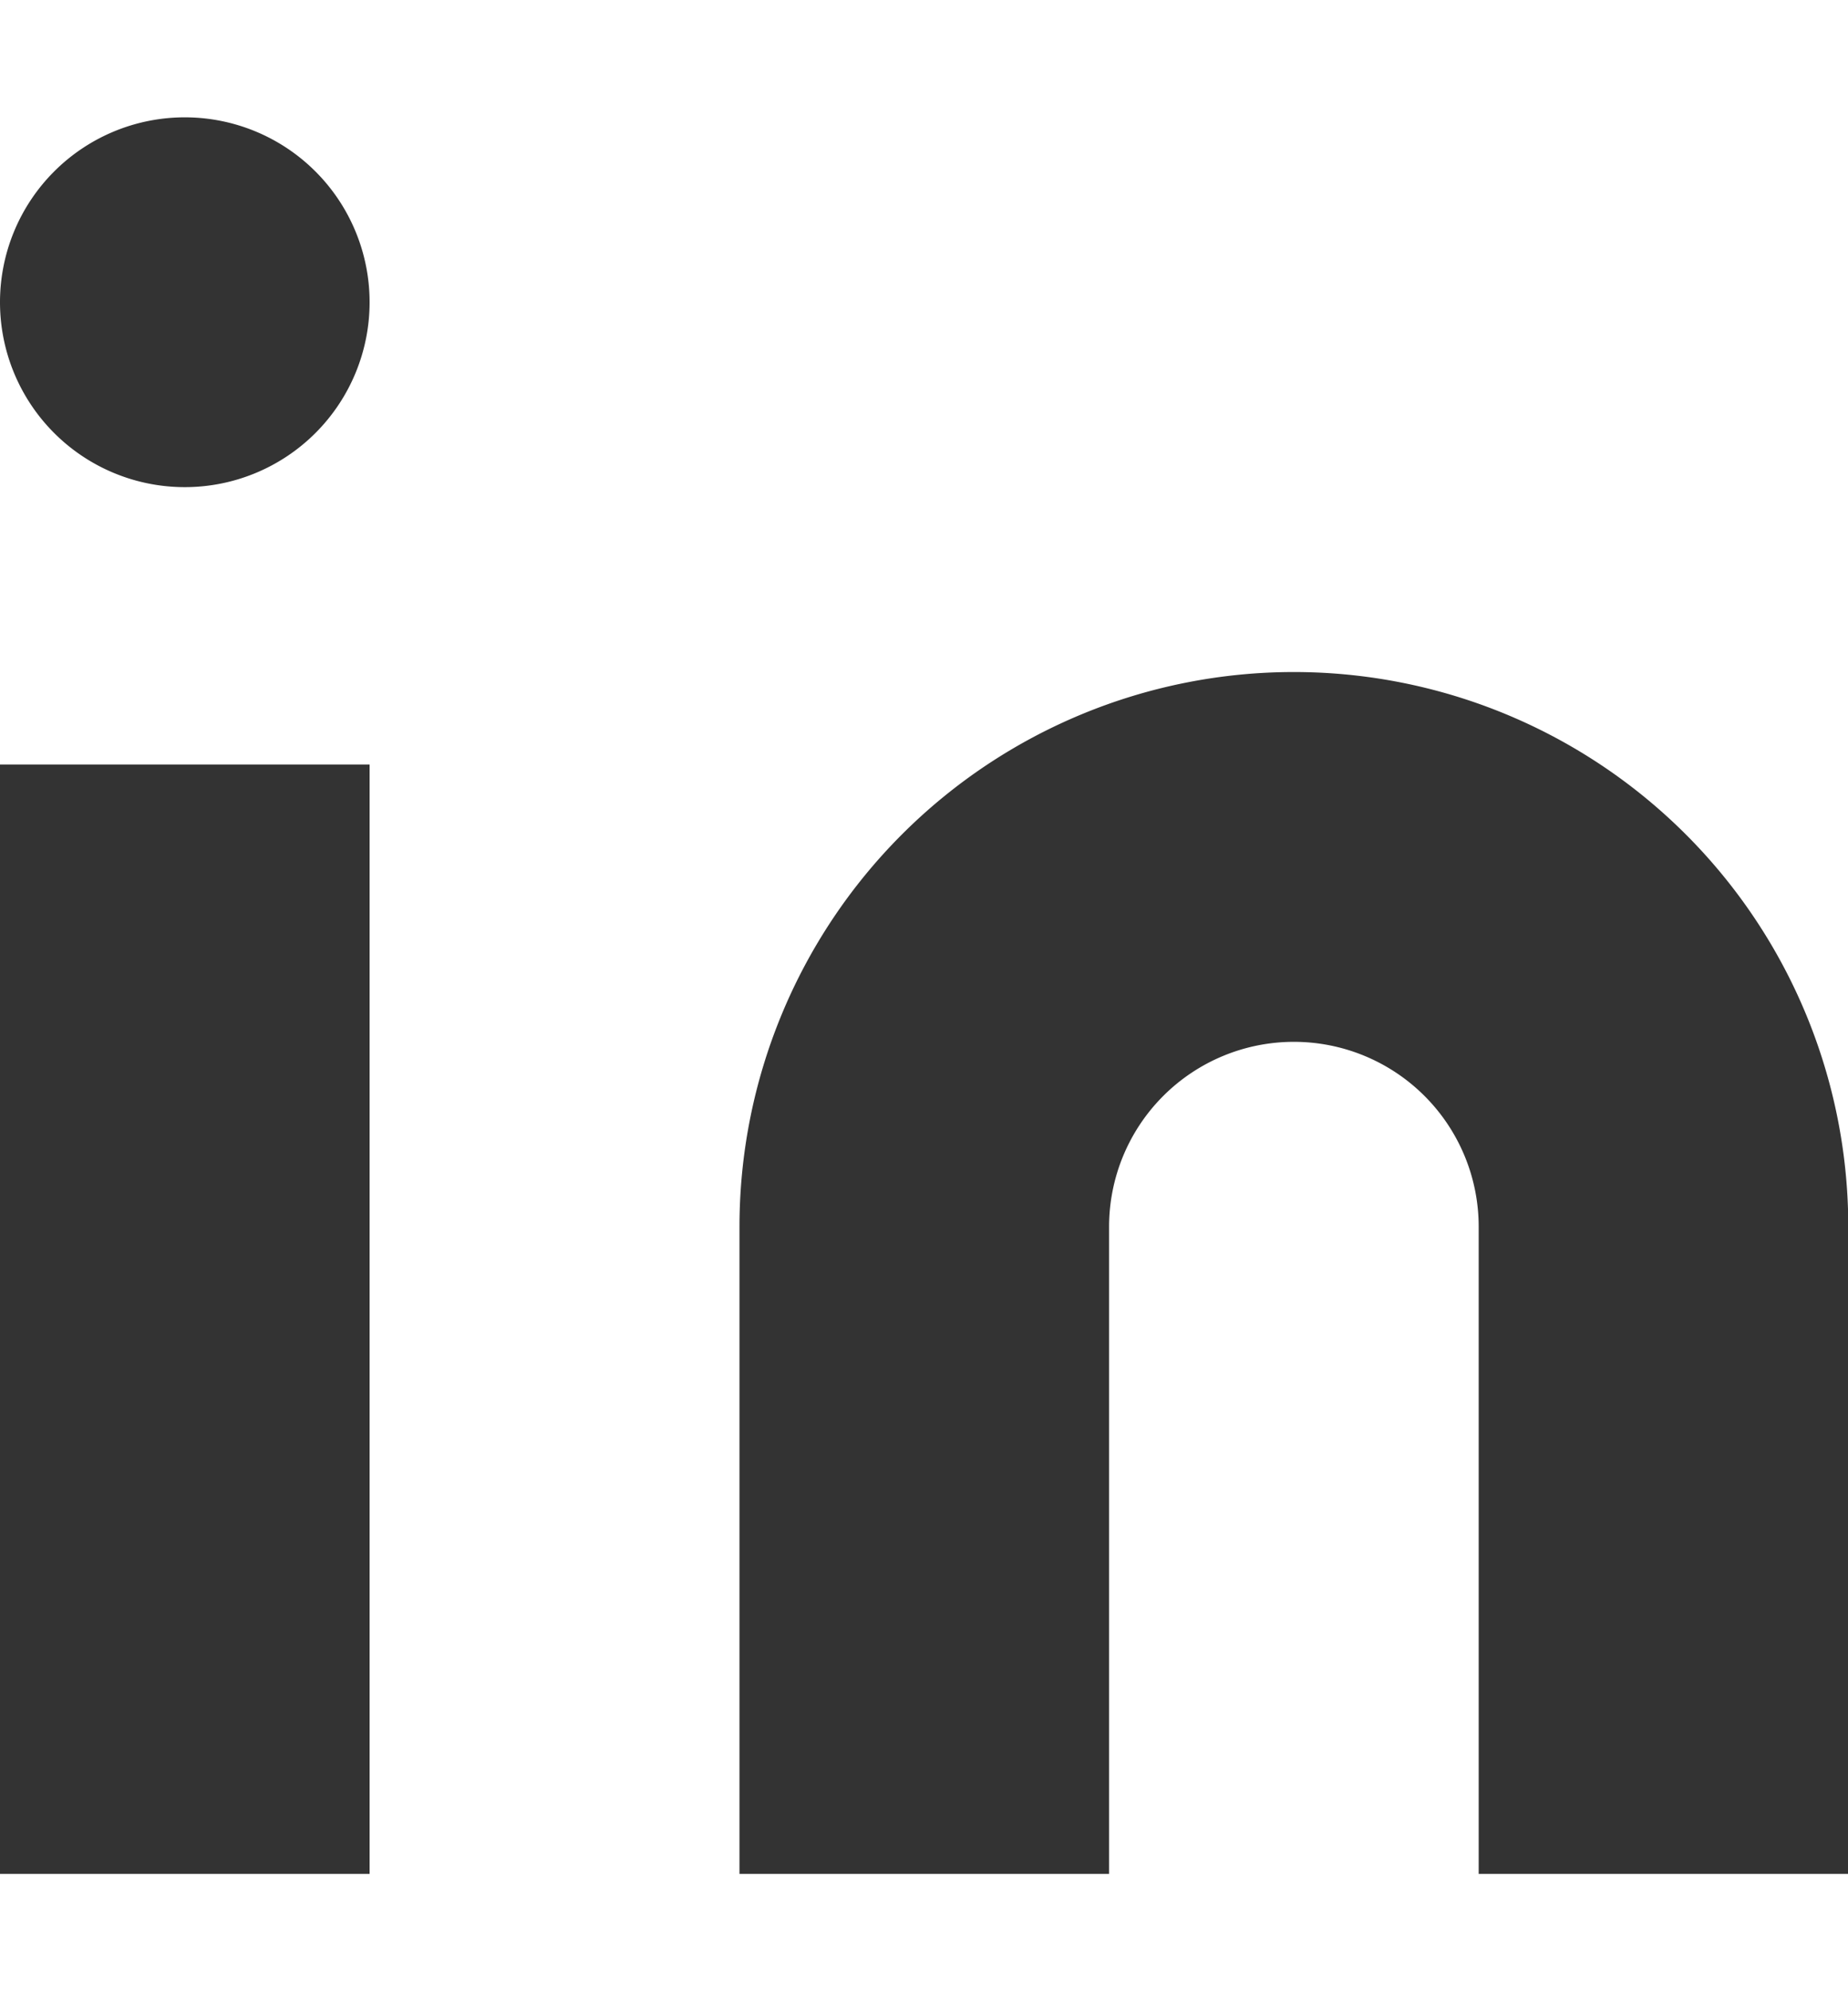 <svg xmlns="http://www.w3.org/2000/svg" width="13" height="14" fill="none"><path fill="#333" d="M9.102 4.725a3.9 3.9 0 0 1 3.9 3.9v4.55h-2.6v-4.55a1.3 1.3 0 1 0-2.6 0v4.55h-2.6v-4.55a3.9 3.9 0 0 1 3.9-3.9Zm-6.502.65H0v7.8h2.6v-7.8Zm-1.3-1.95a1.3 1.3 0 1 0 0-2.6 1.3 1.3 0 0 0 0 2.6Z"/></svg>